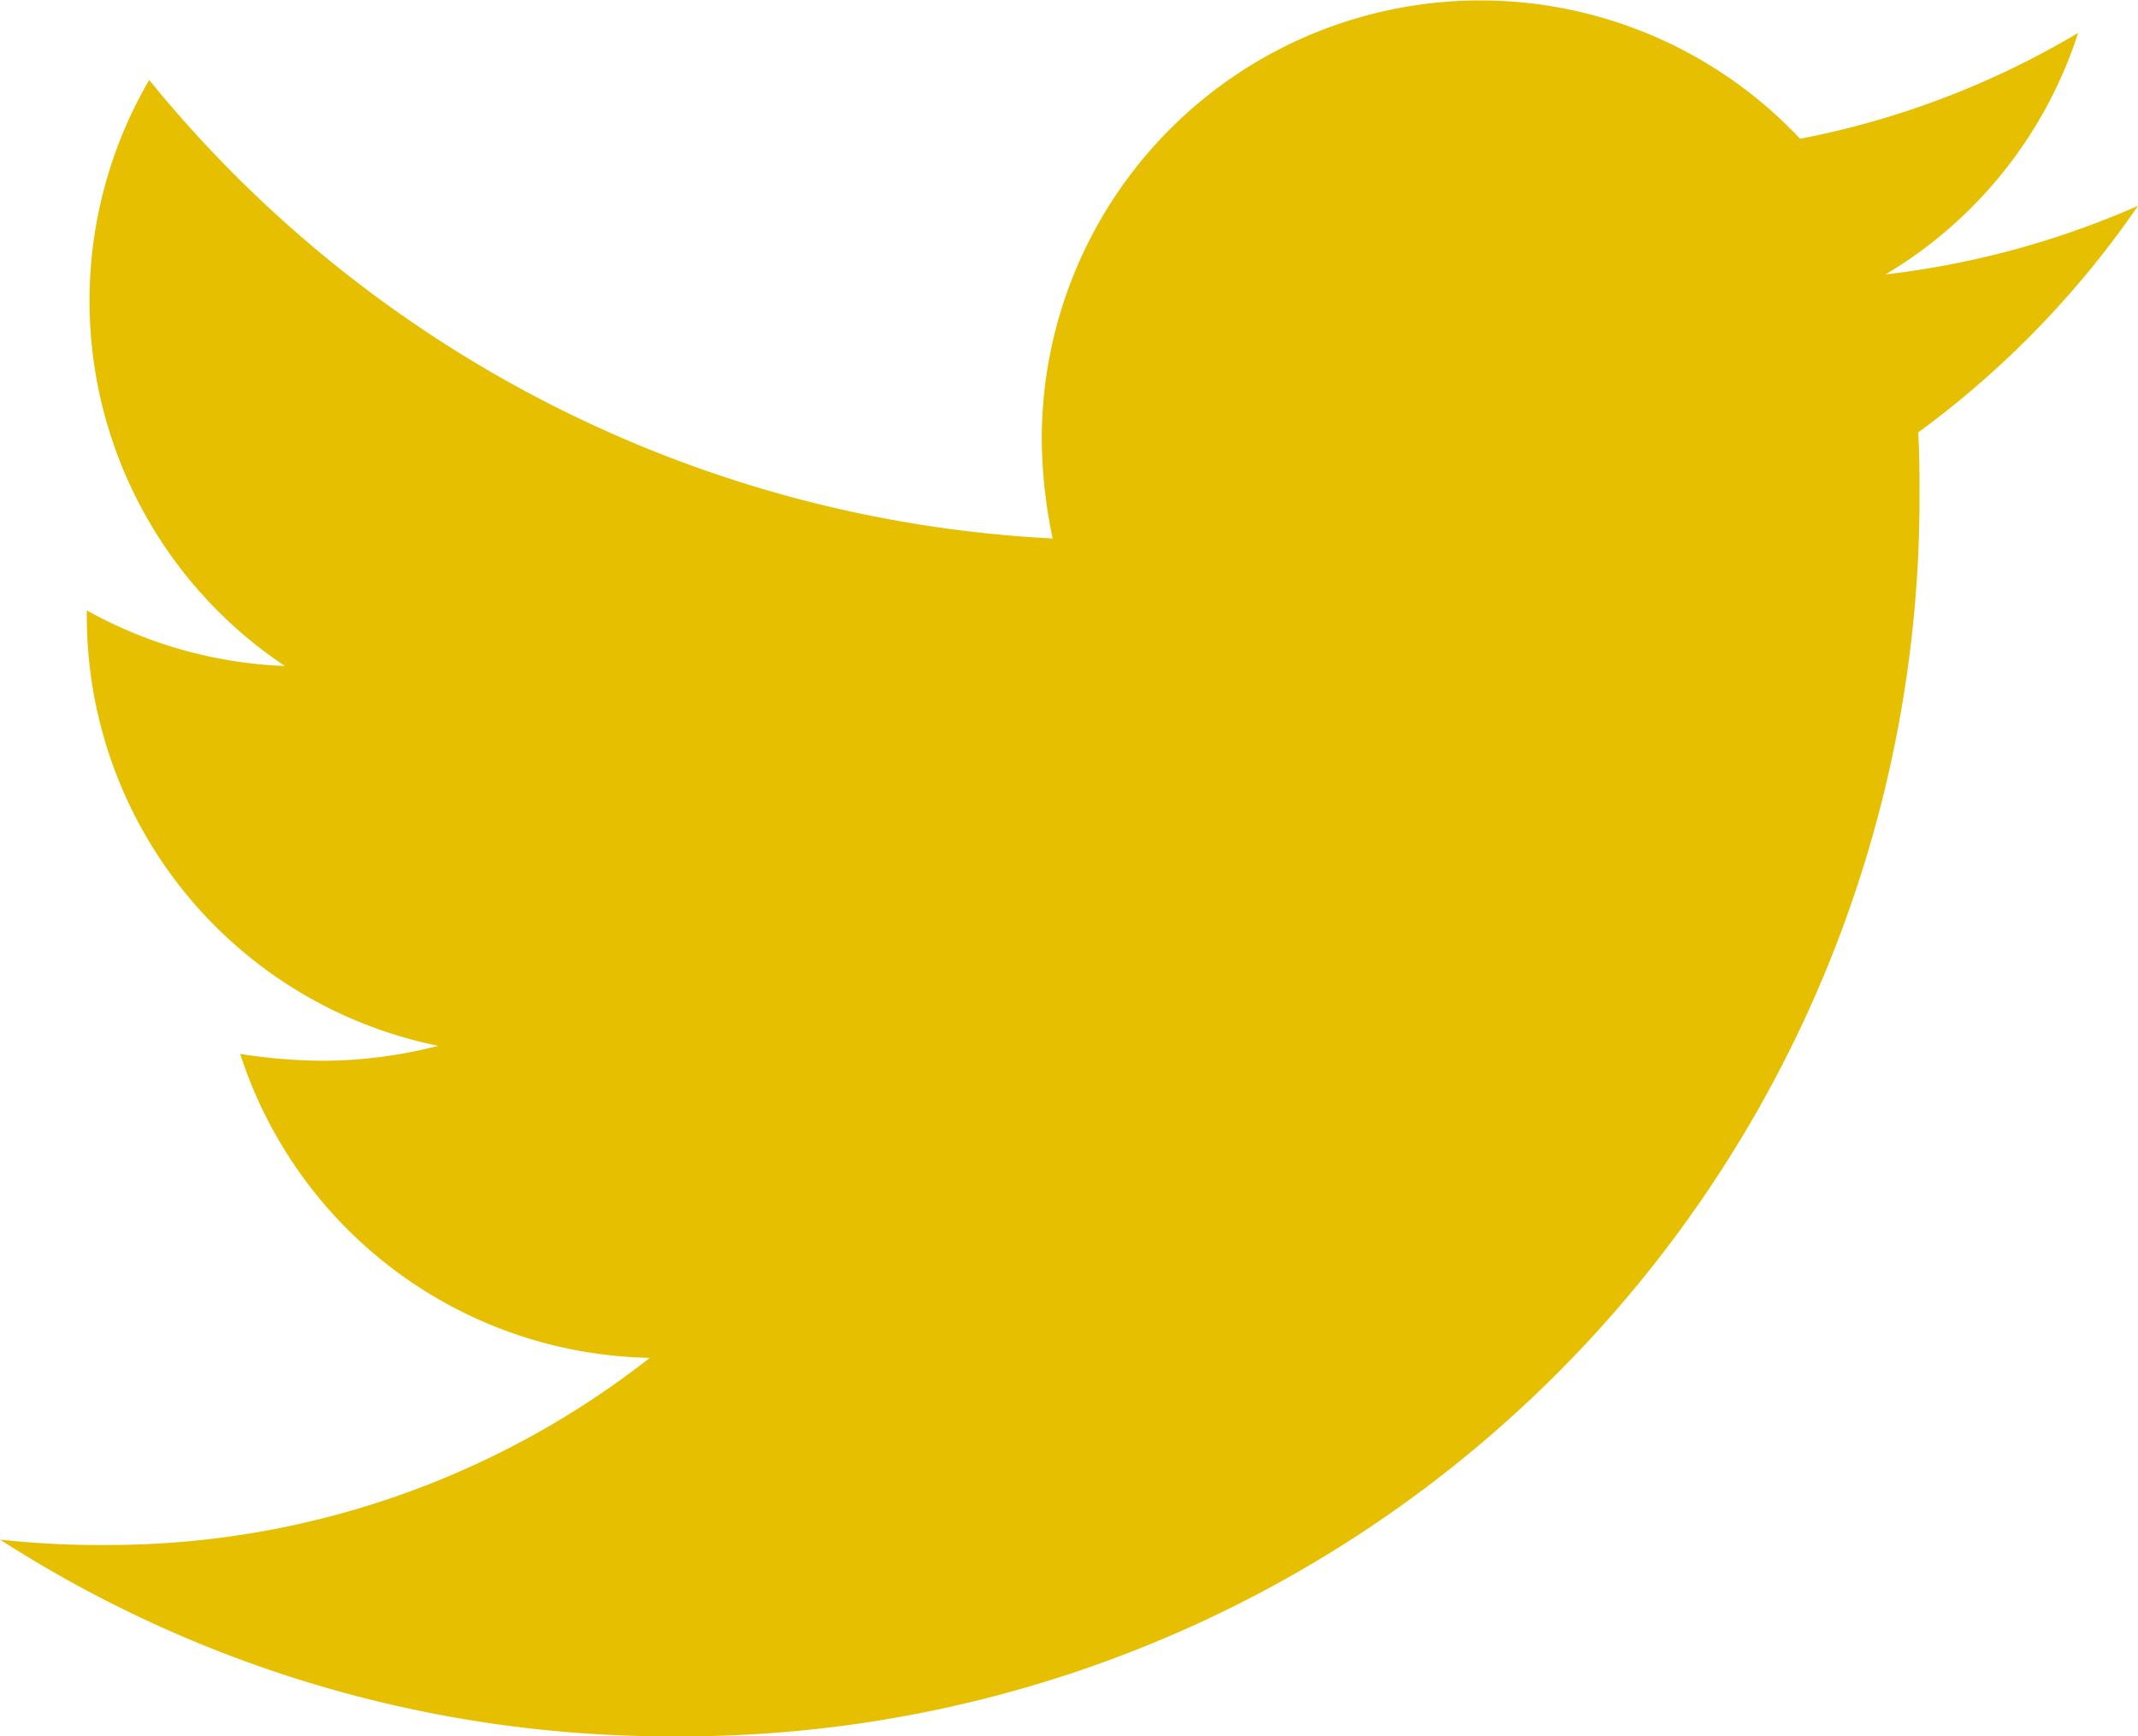 <svg xmlns="http://www.w3.org/2000/svg" width="17.855" height="14.501" viewBox="0 0 17.855 14.501">
  <path id="Icon_awesome-twitter" data-name="Icon awesome-twitter" d="M16.019,6.995c.011.159.011.317.011.476A10.34,10.34,0,0,1,5.619,17.882,10.341,10.341,0,0,1,0,16.239a7.57,7.57,0,0,0,.884.045,7.329,7.329,0,0,0,4.543-1.563,3.666,3.666,0,0,1-3.421-2.538,4.615,4.615,0,0,0,.691.057,3.87,3.87,0,0,0,.963-.125A3.66,3.66,0,0,1,.725,8.524V8.479a3.685,3.685,0,0,0,1.654.464A3.665,3.665,0,0,1,1.246,4.049,10.4,10.4,0,0,0,8.791,7.878,4.131,4.131,0,0,1,8.7,7.04a3.663,3.663,0,0,1,6.333-2.5,7.2,7.2,0,0,0,2.322-.884,3.649,3.649,0,0,1-1.609,2.017A7.336,7.336,0,0,0,17.855,5.1a7.866,7.866,0,0,1-1.835,1.892Z" transform="translate(0 -3.381)" fill="#e5bf00"/>
</svg>
